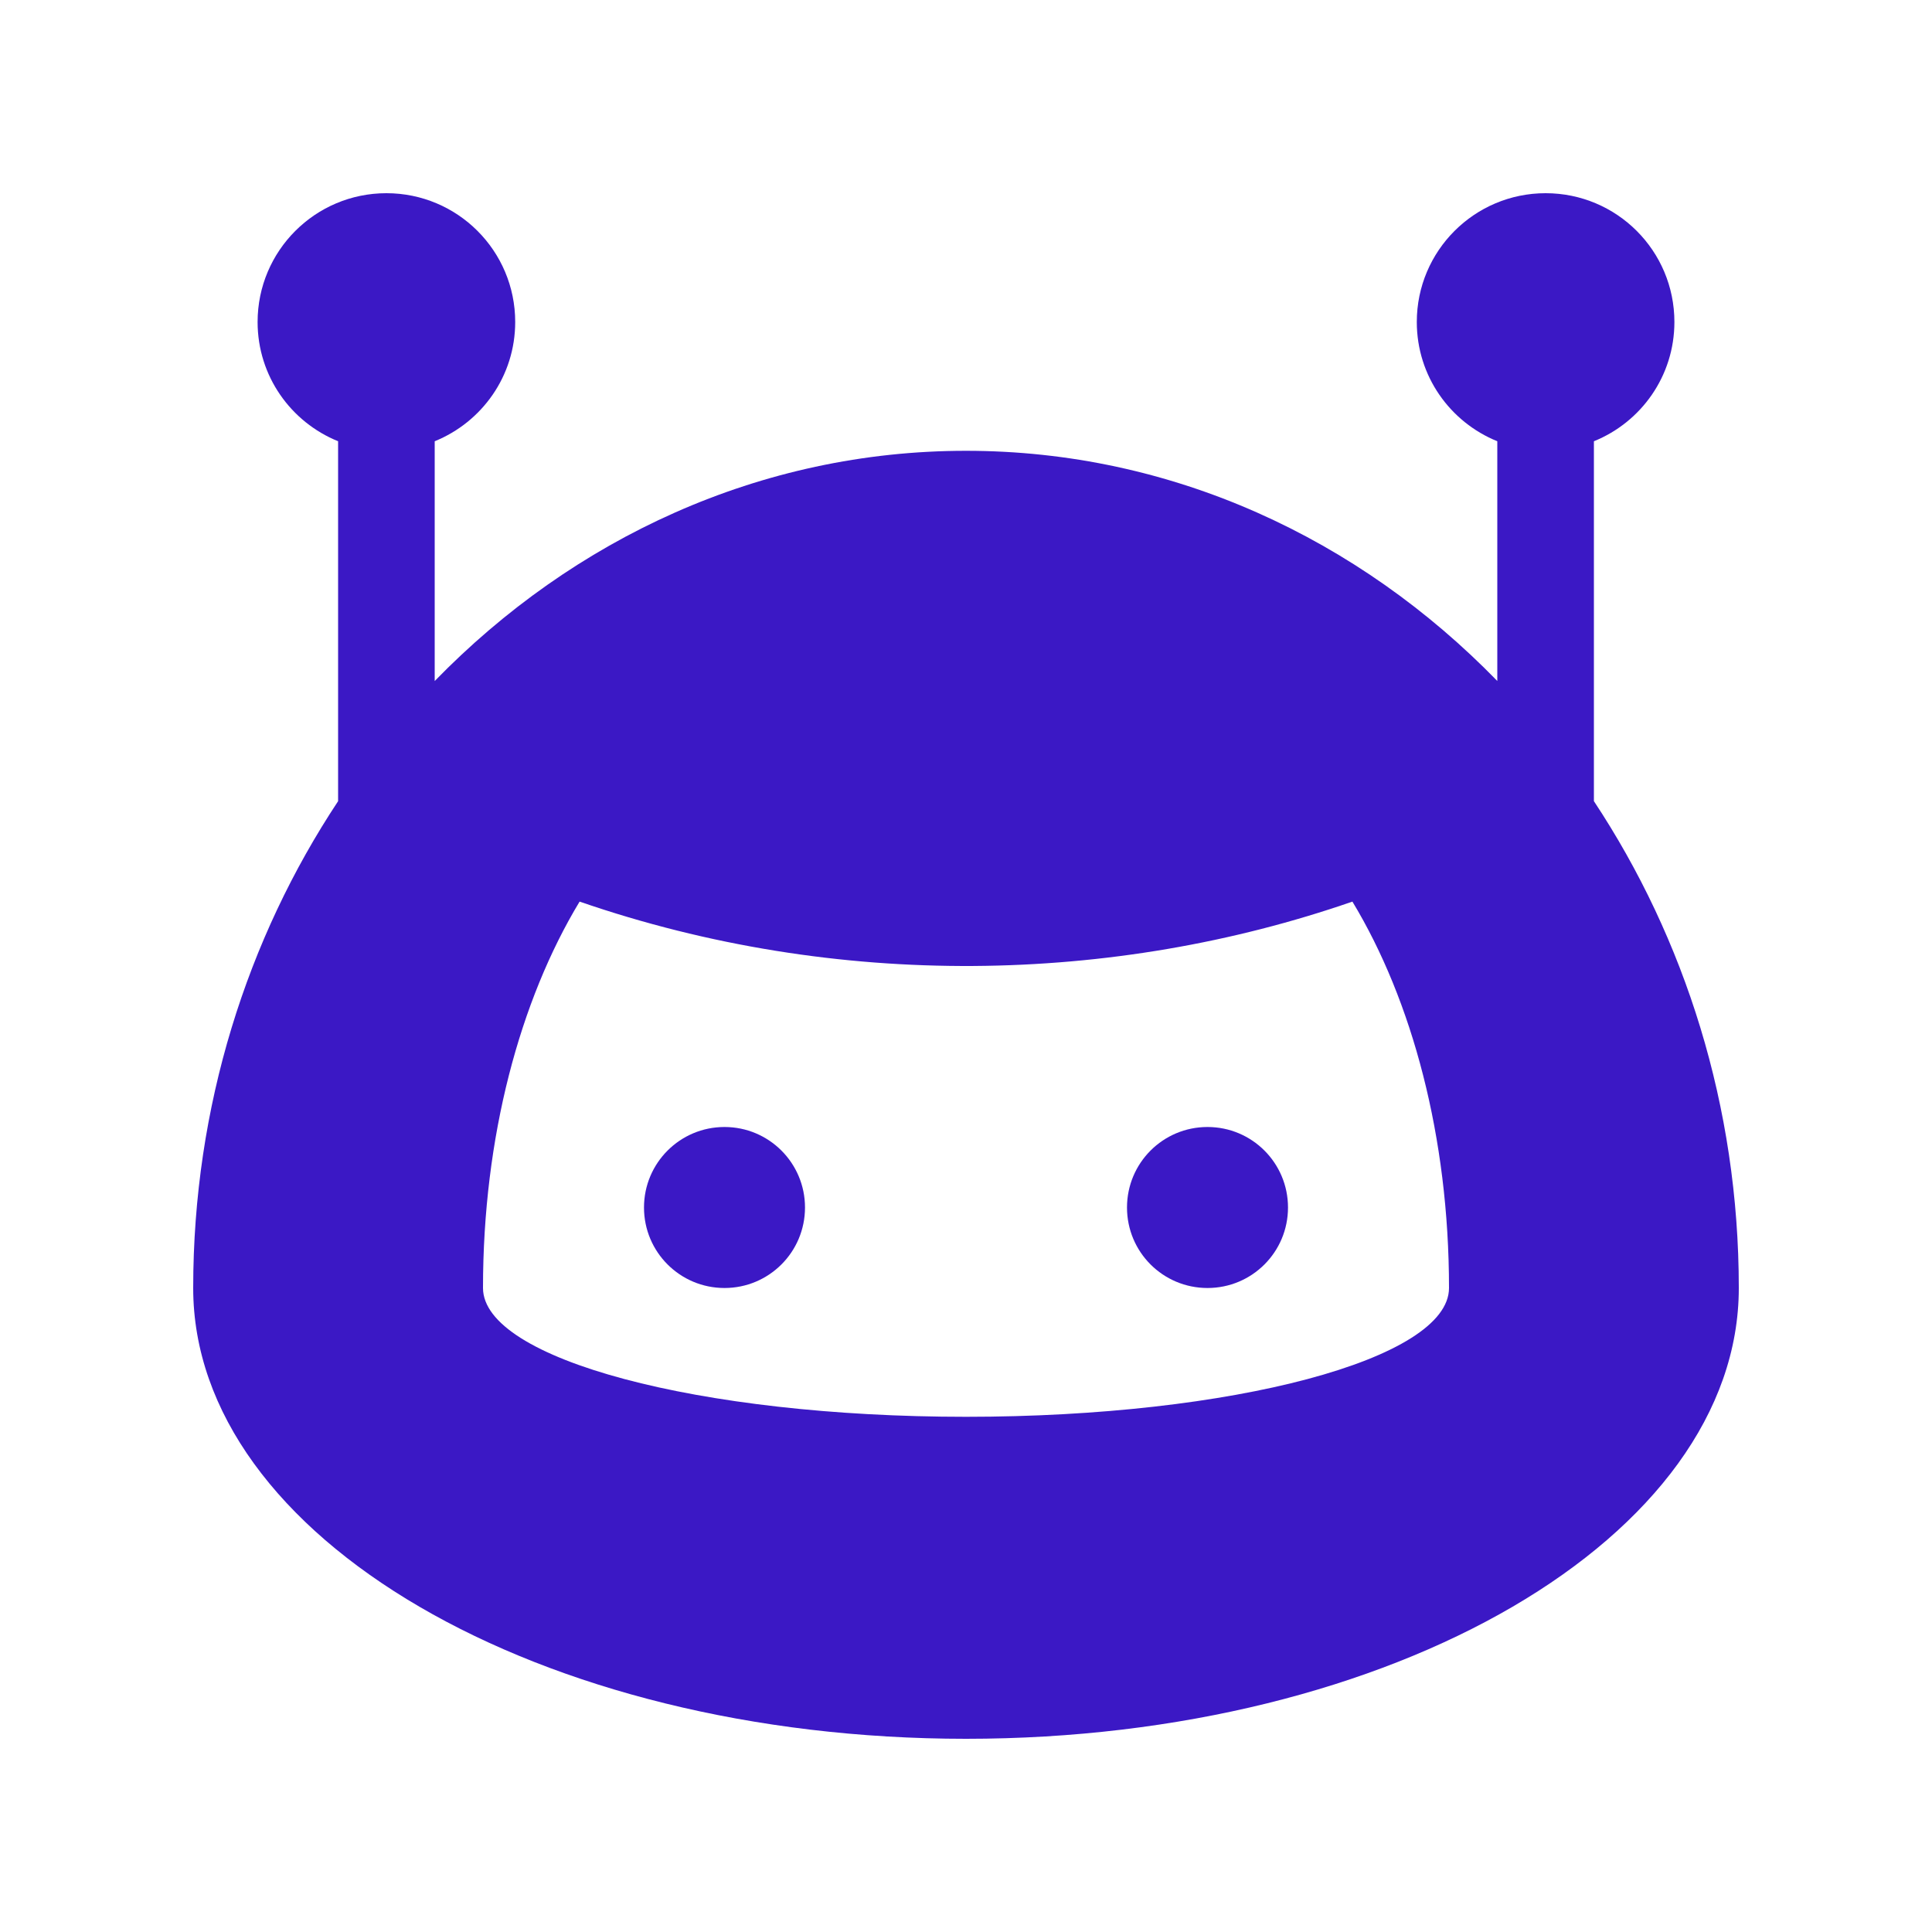 <?xml version="1.0" encoding="UTF-8"?> <svg xmlns="http://www.w3.org/2000/svg" width="36" height="36" viewBox="0 0 36 36" fill="none"><path d="M29.7 14.928V8.222C30.579 7.867 31.2 7.008 31.2 6C31.2 4.673 30.127 3.6 28.8 3.6C27.476 3.6 26.4 4.673 26.4 6C26.4 7.008 27.021 7.866 27.9 8.222V12.689C25.32 10.037 21.839 8.4 18 8.4C14.161 8.4 10.682 10.037 8.1 12.69V8.222C8.979 7.866 9.6 7.008 9.6 6C9.6 4.673 8.526 3.6 7.2 3.6C5.875 3.6 4.8 4.673 4.8 6C4.8 7.008 5.421 7.866 6.3 8.222V14.929C4.607 17.485 3.6 20.612 3.6 24C3.6 28.641 10.048 32.4 18 32.4C25.955 32.4 32.4 28.641 32.4 24C32.4 20.611 31.392 17.485 29.7 14.928ZM18 26.4C13.027 26.4 9 25.325 9 24C9 21.187 9.687 18.642 10.8 16.8C15.605 18.459 20.756 18.34 25.2 16.8C26.314 18.642 27 21.188 27 24C27 25.325 22.97 26.4 18 26.4Z" fill="#3B18C5"></path><path d="M24 22.5C24 23.33 23.33 24 22.5 24C21.67 24 21 23.33 21 22.5C21 21.671 21.67 21 22.5 21C23.33 21 24 21.671 24 22.5Z" fill="#3B18C5"></path><path d="M15 22.5C15 23.33 14.329 24 13.5 24C12.671 24 12 23.33 12 22.5C12 21.671 12.671 21 13.5 21C14.329 21 15 21.671 15 22.5Z" fill="#3B18C5"></path></svg> 